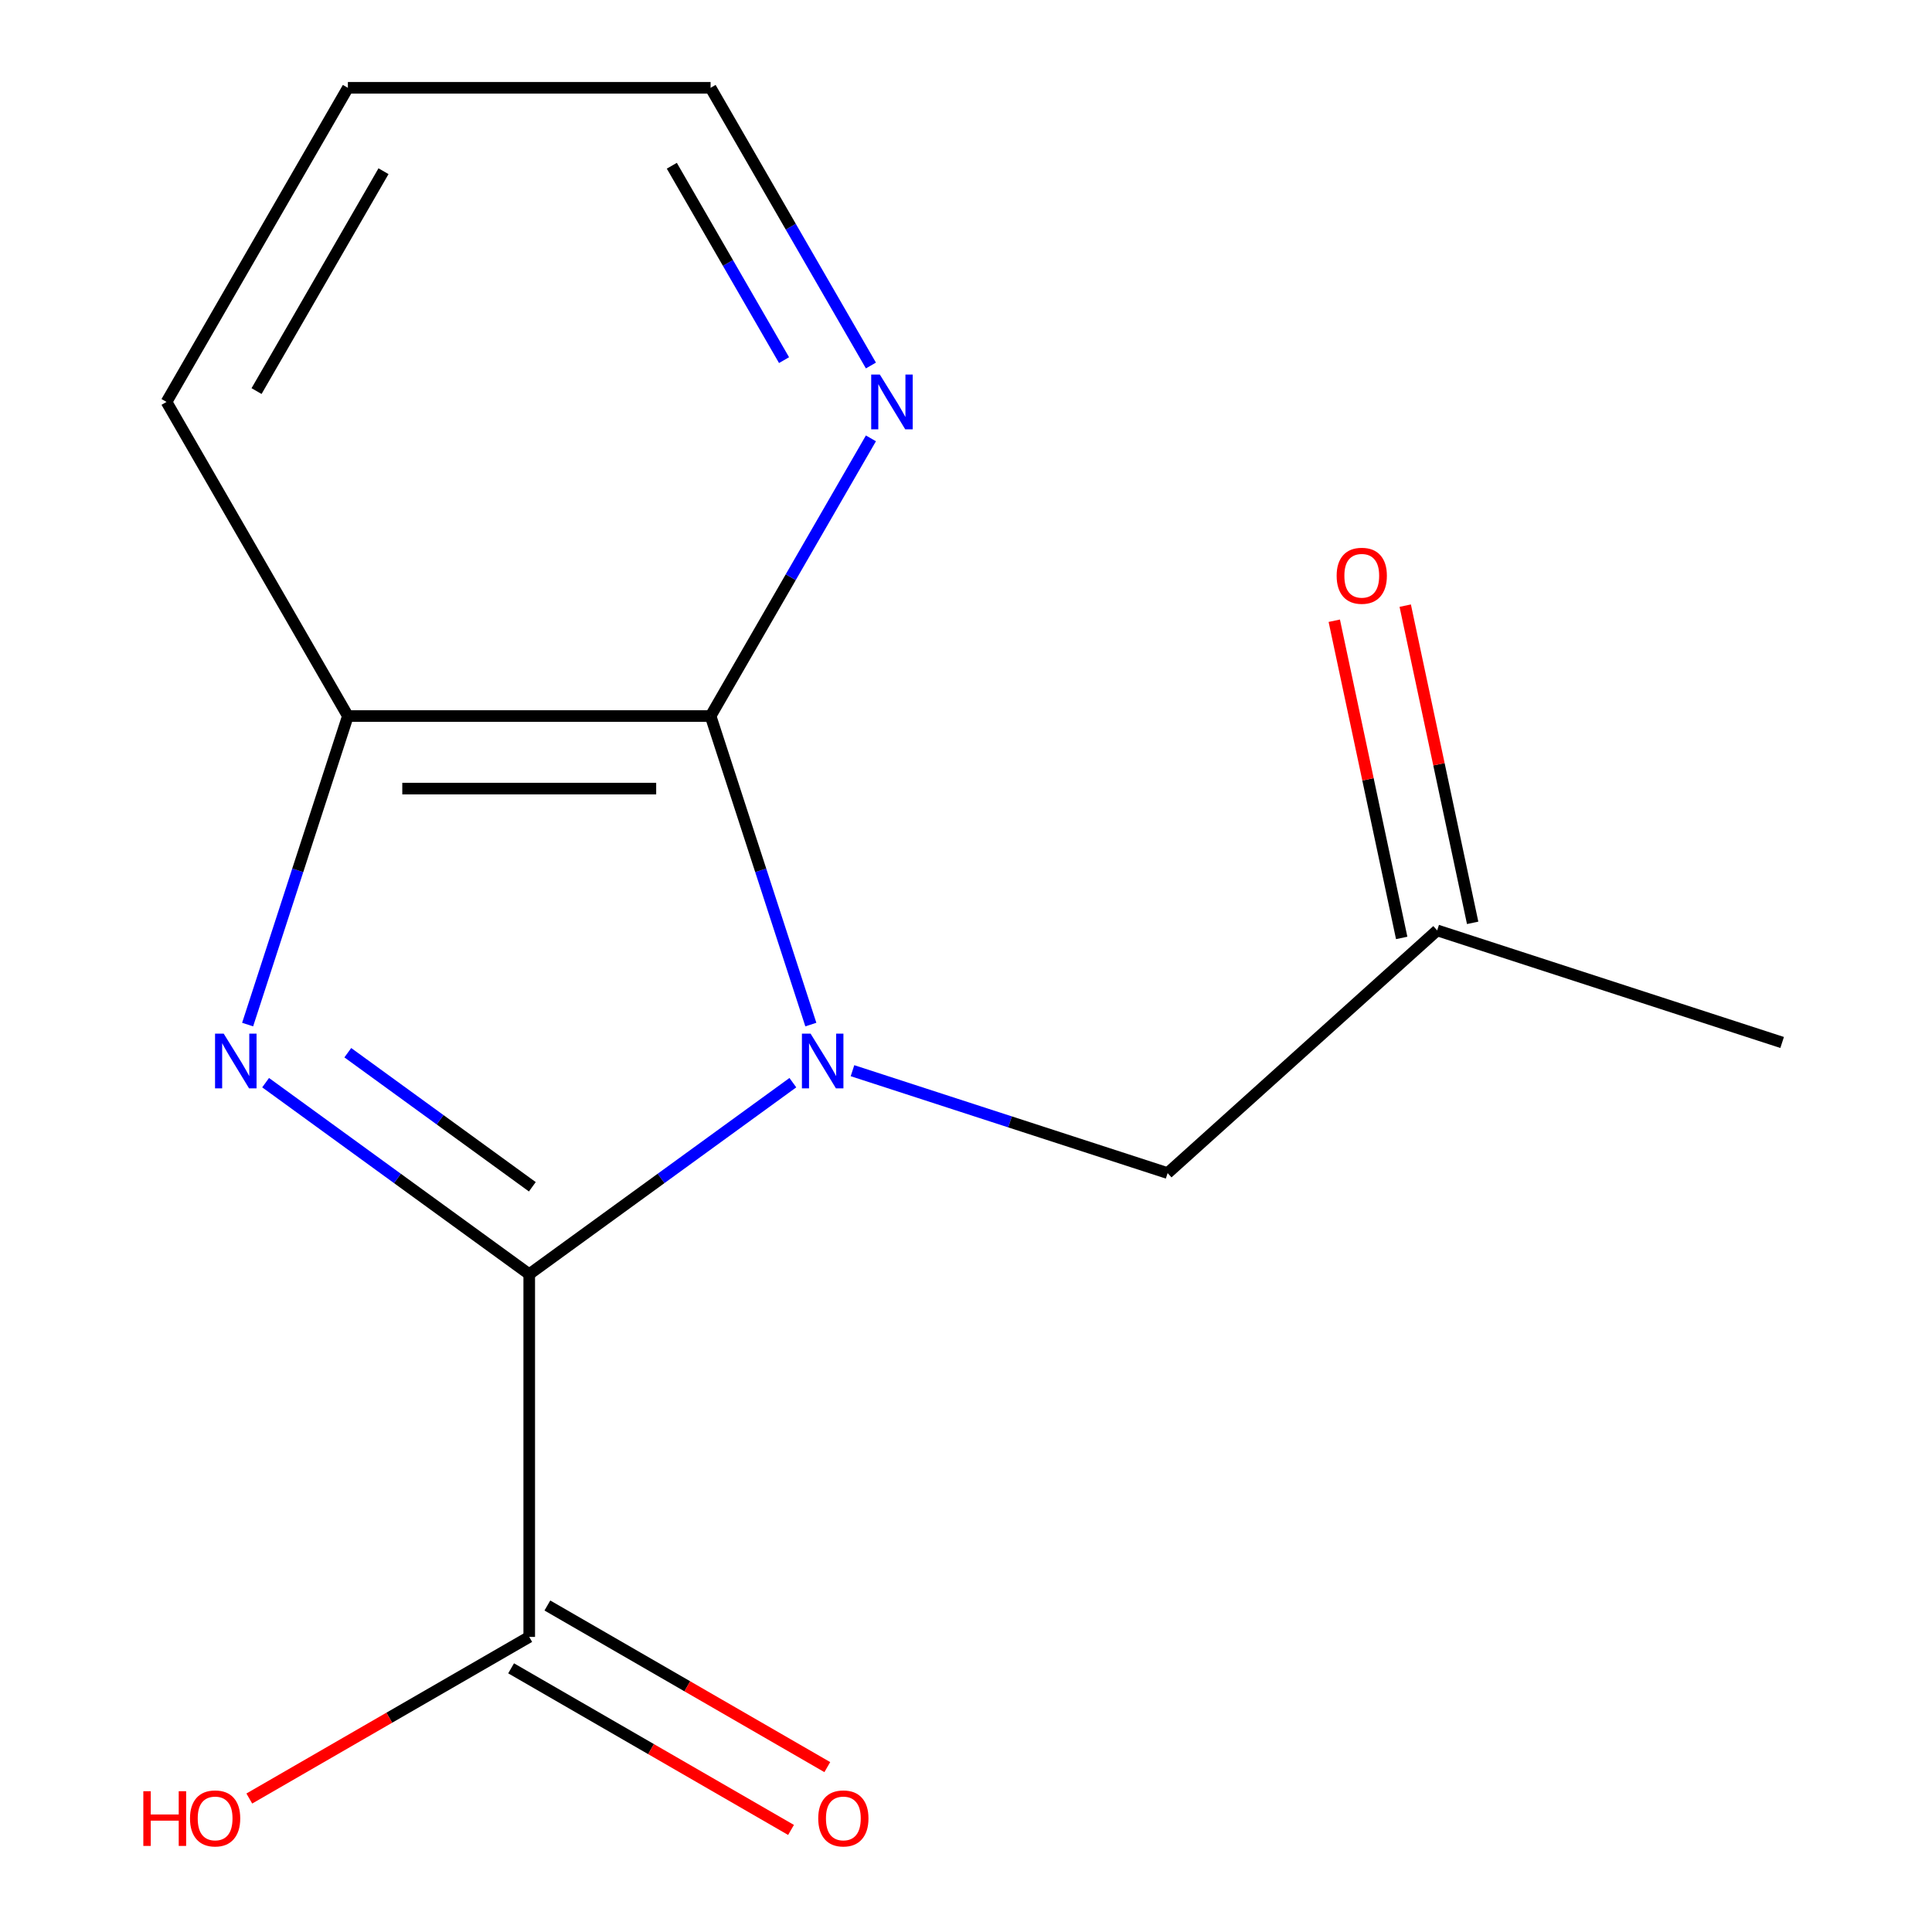 <?xml version='1.0' encoding='iso-8859-1'?>
<svg version='1.1' baseProfile='full'
              xmlns='http://www.w3.org/2000/svg'
                      xmlns:rdkit='http://www.rdkit.org/xml'
                      xmlns:xlink='http://www.w3.org/1999/xlink'
                  xml:space='preserve'
width='1000px' height='1000px' viewBox='0 0 1000 1000'>
<!-- END OF HEADER -->
<rect style='opacity:1.0;fill:#FFFFFF;stroke:none' width='1000' height='1000' x='0' y='0'> </rect>
<path class='bond-0' d='M 410.381,560.388 L 342.156,609.956' style='fill:none;fill-rule:evenodd;stroke:#0000FF;stroke-width:6px;stroke-linecap:butt;stroke-linejoin:miter;stroke-opacity:1' />
<path class='bond-0' d='M 342.156,609.956 L 273.931,659.524' style='fill:none;fill-rule:evenodd;stroke:#000000;stroke-width:6px;stroke-linecap:butt;stroke-linejoin:miter;stroke-opacity:1' />
<path class='bond-2' d='M 419.689,530.321 L 393.744,450.473' style='fill:none;fill-rule:evenodd;stroke:#0000FF;stroke-width:6px;stroke-linecap:butt;stroke-linejoin:miter;stroke-opacity:1' />
<path class='bond-2' d='M 393.744,450.473 L 367.8,370.625' style='fill:none;fill-rule:evenodd;stroke:#000000;stroke-width:6px;stroke-linecap:butt;stroke-linejoin:miter;stroke-opacity:1' />
<path class='bond-5' d='M 441.248,554.189 L 522.806,580.689' style='fill:none;fill-rule:evenodd;stroke:#0000FF;stroke-width:6px;stroke-linecap:butt;stroke-linejoin:miter;stroke-opacity:1' />
<path class='bond-5' d='M 522.806,580.689 L 604.363,607.189' style='fill:none;fill-rule:evenodd;stroke:#000000;stroke-width:6px;stroke-linecap:butt;stroke-linejoin:miter;stroke-opacity:1' />
<path class='bond-1' d='M 273.931,659.524 L 205.707,609.956' style='fill:none;fill-rule:evenodd;stroke:#000000;stroke-width:6px;stroke-linecap:butt;stroke-linejoin:miter;stroke-opacity:1' />
<path class='bond-1' d='M 205.707,609.956 L 137.482,560.388' style='fill:none;fill-rule:evenodd;stroke:#0000FF;stroke-width:6px;stroke-linecap:butt;stroke-linejoin:miter;stroke-opacity:1' />
<path class='bond-1' d='M 275.534,614.277 L 227.777,579.579' style='fill:none;fill-rule:evenodd;stroke:#000000;stroke-width:6px;stroke-linecap:butt;stroke-linejoin:miter;stroke-opacity:1' />
<path class='bond-1' d='M 227.777,579.579 L 180.019,544.881' style='fill:none;fill-rule:evenodd;stroke:#0000FF;stroke-width:6px;stroke-linecap:butt;stroke-linejoin:miter;stroke-opacity:1' />
<path class='bond-4' d='M 273.931,659.524 L 273.931,847.261' style='fill:none;fill-rule:evenodd;stroke:#000000;stroke-width:6px;stroke-linecap:butt;stroke-linejoin:miter;stroke-opacity:1' />
<path class='bond-15' d='M 128.174,530.321 L 154.119,450.473' style='fill:none;fill-rule:evenodd;stroke:#0000FF;stroke-width:6px;stroke-linecap:butt;stroke-linejoin:miter;stroke-opacity:1' />
<path class='bond-15' d='M 154.119,450.473 L 180.063,370.625' style='fill:none;fill-rule:evenodd;stroke:#000000;stroke-width:6px;stroke-linecap:butt;stroke-linejoin:miter;stroke-opacity:1' />
<path class='bond-3' d='M 367.8,370.625 L 180.063,370.625' style='fill:none;fill-rule:evenodd;stroke:#000000;stroke-width:6px;stroke-linecap:butt;stroke-linejoin:miter;stroke-opacity:1' />
<path class='bond-3' d='M 339.64,408.173 L 208.223,408.173' style='fill:none;fill-rule:evenodd;stroke:#000000;stroke-width:6px;stroke-linecap:butt;stroke-linejoin:miter;stroke-opacity:1' />
<path class='bond-6' d='M 367.8,370.625 L 409.292,298.759' style='fill:none;fill-rule:evenodd;stroke:#000000;stroke-width:6px;stroke-linecap:butt;stroke-linejoin:miter;stroke-opacity:1' />
<path class='bond-6' d='M 409.292,298.759 L 450.784,226.893' style='fill:none;fill-rule:evenodd;stroke:#0000FF;stroke-width:6px;stroke-linecap:butt;stroke-linejoin:miter;stroke-opacity:1' />
<path class='bond-11' d='M 180.063,370.625 L 86.194,208.04' style='fill:none;fill-rule:evenodd;stroke:#000000;stroke-width:6px;stroke-linecap:butt;stroke-linejoin:miter;stroke-opacity:1' />
<path class='bond-7' d='M 264.545,863.52 L 336.991,905.347' style='fill:none;fill-rule:evenodd;stroke:#000000;stroke-width:6px;stroke-linecap:butt;stroke-linejoin:miter;stroke-opacity:1' />
<path class='bond-7' d='M 336.991,905.347 L 409.437,947.173' style='fill:none;fill-rule:evenodd;stroke:#FF0000;stroke-width:6px;stroke-linecap:butt;stroke-linejoin:miter;stroke-opacity:1' />
<path class='bond-7' d='M 283.318,831.003 L 355.764,872.83' style='fill:none;fill-rule:evenodd;stroke:#000000;stroke-width:6px;stroke-linecap:butt;stroke-linejoin:miter;stroke-opacity:1' />
<path class='bond-7' d='M 355.764,872.83 L 428.21,914.656' style='fill:none;fill-rule:evenodd;stroke:#FF0000;stroke-width:6px;stroke-linecap:butt;stroke-linejoin:miter;stroke-opacity:1' />
<path class='bond-10' d='M 273.931,847.261 L 201.485,889.088' style='fill:none;fill-rule:evenodd;stroke:#000000;stroke-width:6px;stroke-linecap:butt;stroke-linejoin:miter;stroke-opacity:1' />
<path class='bond-10' d='M 201.485,889.088 L 129.039,930.915' style='fill:none;fill-rule:evenodd;stroke:#FF0000;stroke-width:6px;stroke-linecap:butt;stroke-linejoin:miter;stroke-opacity:1' />
<path class='bond-8' d='M 604.363,607.189 L 743.88,481.568' style='fill:none;fill-rule:evenodd;stroke:#000000;stroke-width:6px;stroke-linecap:butt;stroke-linejoin:miter;stroke-opacity:1' />
<path class='bond-12' d='M 450.784,189.187 L 409.292,117.321' style='fill:none;fill-rule:evenodd;stroke:#0000FF;stroke-width:6px;stroke-linecap:butt;stroke-linejoin:miter;stroke-opacity:1' />
<path class='bond-12' d='M 409.292,117.321 L 367.8,45.455' style='fill:none;fill-rule:evenodd;stroke:#000000;stroke-width:6px;stroke-linecap:butt;stroke-linejoin:miter;stroke-opacity:1' />
<path class='bond-12' d='M 405.819,186.401 L 376.775,136.094' style='fill:none;fill-rule:evenodd;stroke:#0000FF;stroke-width:6px;stroke-linecap:butt;stroke-linejoin:miter;stroke-opacity:1' />
<path class='bond-12' d='M 376.775,136.094 L 347.731,85.788' style='fill:none;fill-rule:evenodd;stroke:#000000;stroke-width:6px;stroke-linecap:butt;stroke-linejoin:miter;stroke-opacity:1' />
<path class='bond-9' d='M 762.243,477.664 L 744.794,395.574' style='fill:none;fill-rule:evenodd;stroke:#000000;stroke-width:6px;stroke-linecap:butt;stroke-linejoin:miter;stroke-opacity:1' />
<path class='bond-9' d='M 744.794,395.574 L 727.345,313.483' style='fill:none;fill-rule:evenodd;stroke:#FF0000;stroke-width:6px;stroke-linecap:butt;stroke-linejoin:miter;stroke-opacity:1' />
<path class='bond-9' d='M 725.516,485.471 L 708.067,403.38' style='fill:none;fill-rule:evenodd;stroke:#000000;stroke-width:6px;stroke-linecap:butt;stroke-linejoin:miter;stroke-opacity:1' />
<path class='bond-9' d='M 708.067,403.38 L 690.618,321.289' style='fill:none;fill-rule:evenodd;stroke:#FF0000;stroke-width:6px;stroke-linecap:butt;stroke-linejoin:miter;stroke-opacity:1' />
<path class='bond-13' d='M 743.88,481.568 L 922.429,539.582' style='fill:none;fill-rule:evenodd;stroke:#000000;stroke-width:6px;stroke-linecap:butt;stroke-linejoin:miter;stroke-opacity:1' />
<path class='bond-16' d='M 86.194,208.04 L 180.063,45.455' style='fill:none;fill-rule:evenodd;stroke:#000000;stroke-width:6px;stroke-linecap:butt;stroke-linejoin:miter;stroke-opacity:1' />
<path class='bond-16' d='M 132.791,202.426 L 198.5,88.616' style='fill:none;fill-rule:evenodd;stroke:#000000;stroke-width:6px;stroke-linecap:butt;stroke-linejoin:miter;stroke-opacity:1' />
<path class='bond-14' d='M 367.8,45.455 L 180.063,45.455' style='fill:none;fill-rule:evenodd;stroke:#000000;stroke-width:6px;stroke-linecap:butt;stroke-linejoin:miter;stroke-opacity:1' />
<path  class='atom-0' d='M 419.554 535.014
L 428.834 550.014
Q 429.754 551.494, 431.234 554.174
Q 432.714 556.854, 432.794 557.014
L 432.794 535.014
L 436.554 535.014
L 436.554 563.334
L 432.674 563.334
L 422.714 546.934
Q 421.554 545.014, 420.314 542.814
Q 419.114 540.614, 418.754 539.934
L 418.754 563.334
L 415.074 563.334
L 415.074 535.014
L 419.554 535.014
' fill='#0000FF'/>
<path  class='atom-2' d='M 115.789 535.014
L 125.069 550.014
Q 125.989 551.494, 127.469 554.174
Q 128.949 556.854, 129.029 557.014
L 129.029 535.014
L 132.789 535.014
L 132.789 563.334
L 128.909 563.334
L 118.949 546.934
Q 117.789 545.014, 116.549 542.814
Q 115.349 540.614, 114.989 539.934
L 114.989 563.334
L 111.309 563.334
L 111.309 535.014
L 115.789 535.014
' fill='#0000FF'/>
<path  class='atom-7' d='M 455.409 193.88
L 464.689 208.88
Q 465.609 210.36, 467.089 213.04
Q 468.569 215.72, 468.649 215.88
L 468.649 193.88
L 472.409 193.88
L 472.409 222.2
L 468.529 222.2
L 458.569 205.8
Q 457.409 203.88, 456.169 201.68
Q 454.969 199.48, 454.609 198.8
L 454.609 222.2
L 450.929 222.2
L 450.929 193.88
L 455.409 193.88
' fill='#0000FF'/>
<path  class='atom-8' d='M 423.517 941.21
Q 423.517 934.41, 426.877 930.61
Q 430.237 926.81, 436.517 926.81
Q 442.797 926.81, 446.157 930.61
Q 449.517 934.41, 449.517 941.21
Q 449.517 948.09, 446.117 952.01
Q 442.717 955.89, 436.517 955.89
Q 430.277 955.89, 426.877 952.01
Q 423.517 948.13, 423.517 941.21
M 436.517 952.69
Q 440.837 952.69, 443.157 949.81
Q 445.517 946.89, 445.517 941.21
Q 445.517 935.65, 443.157 932.85
Q 440.837 930.01, 436.517 930.01
Q 432.197 930.01, 429.837 932.81
Q 427.517 935.61, 427.517 941.21
Q 427.517 946.93, 429.837 949.81
Q 432.197 952.69, 436.517 952.69
' fill='#FF0000'/>
<path  class='atom-10' d='M 691.847 298.013
Q 691.847 291.213, 695.207 287.413
Q 698.567 283.613, 704.847 283.613
Q 711.127 283.613, 714.487 287.413
Q 717.847 291.213, 717.847 298.013
Q 717.847 304.893, 714.447 308.813
Q 711.047 312.693, 704.847 312.693
Q 698.607 312.693, 695.207 308.813
Q 691.847 304.933, 691.847 298.013
M 704.847 309.493
Q 709.167 309.493, 711.487 306.613
Q 713.847 303.693, 713.847 298.013
Q 713.847 292.453, 711.487 289.653
Q 709.167 286.813, 704.847 286.813
Q 700.527 286.813, 698.167 289.613
Q 695.847 292.413, 695.847 298.013
Q 695.847 303.733, 698.167 306.613
Q 700.527 309.493, 704.847 309.493
' fill='#FF0000'/>
<path  class='atom-11' d='M 74.186 927.13
L 78.026 927.13
L 78.026 939.17
L 92.506 939.17
L 92.506 927.13
L 96.346 927.13
L 96.346 955.45
L 92.506 955.45
L 92.506 942.37
L 78.026 942.37
L 78.026 955.45
L 74.186 955.45
L 74.186 927.13
' fill='#FF0000'/>
<path  class='atom-11' d='M 98.346 941.21
Q 98.346 934.41, 101.706 930.61
Q 105.066 926.81, 111.346 926.81
Q 117.626 926.81, 120.986 930.61
Q 124.346 934.41, 124.346 941.21
Q 124.346 948.09, 120.946 952.01
Q 117.546 955.89, 111.346 955.89
Q 105.106 955.89, 101.706 952.01
Q 98.346 948.13, 98.346 941.21
M 111.346 952.69
Q 115.666 952.69, 117.986 949.81
Q 120.346 946.89, 120.346 941.21
Q 120.346 935.65, 117.986 932.85
Q 115.666 930.01, 111.346 930.01
Q 107.026 930.01, 104.666 932.81
Q 102.346 935.61, 102.346 941.21
Q 102.346 946.93, 104.666 949.81
Q 107.026 952.69, 111.346 952.69
' fill='#FF0000'/>
</svg>
